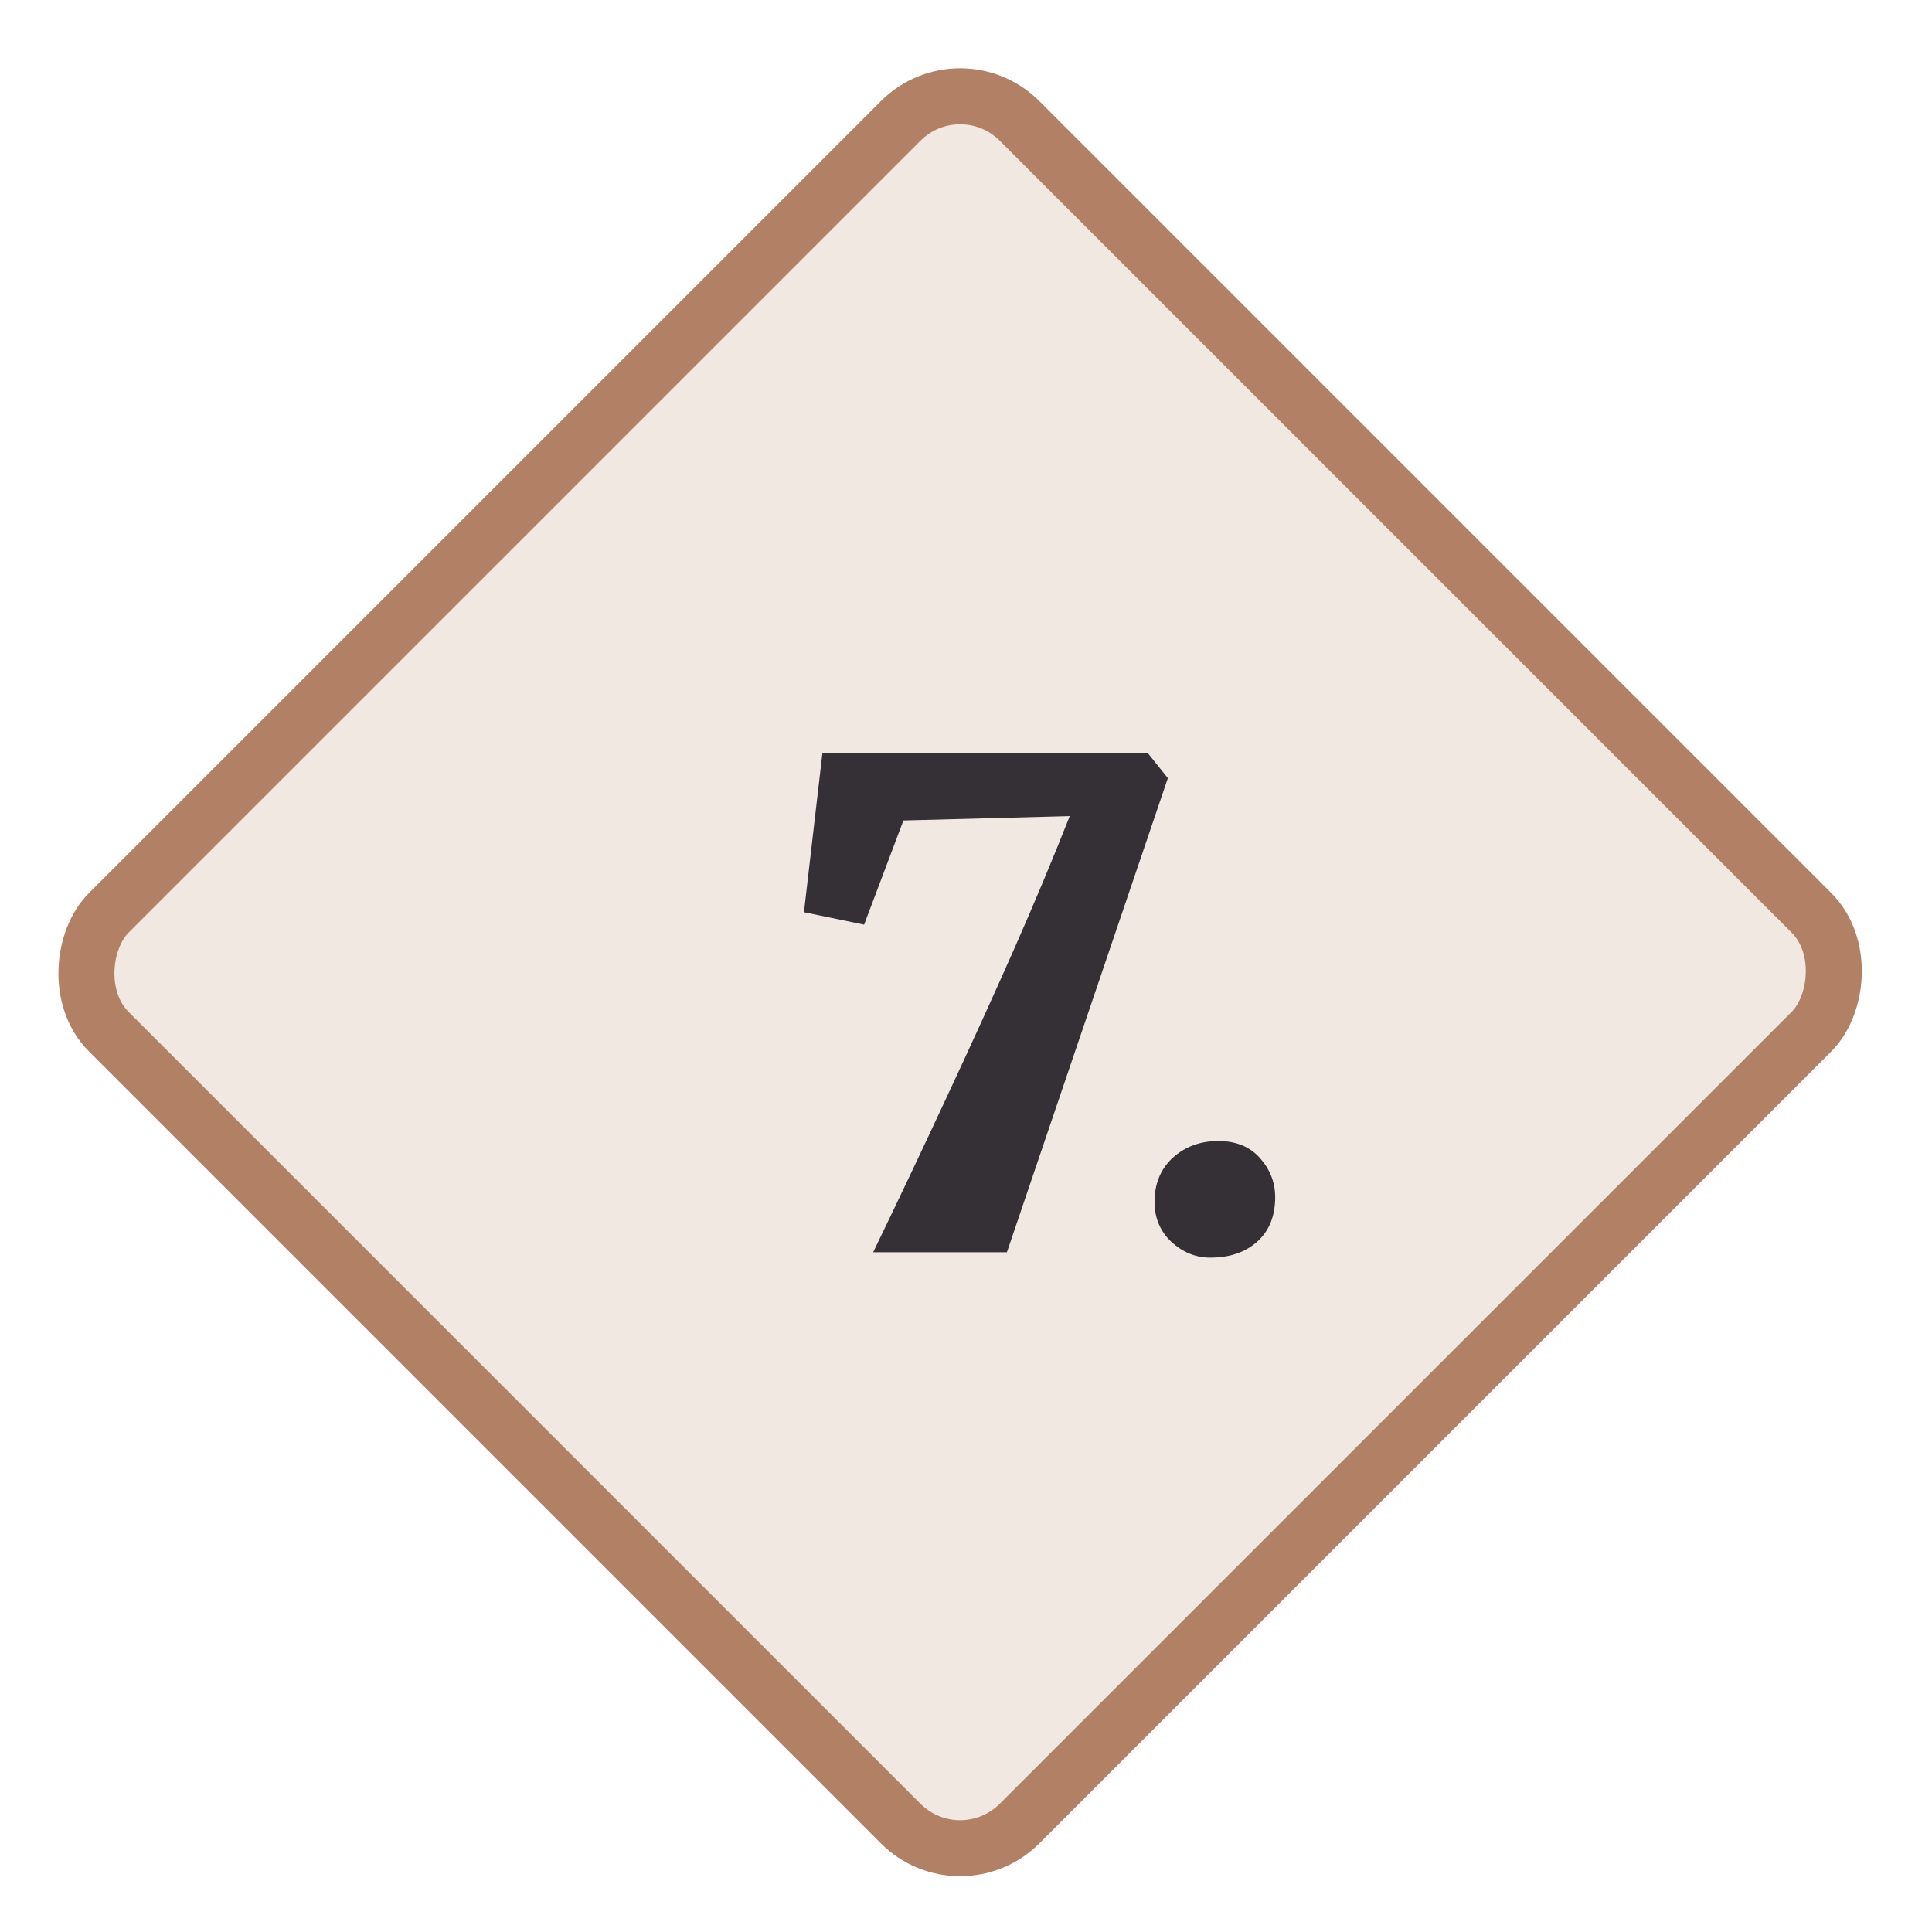 <svg width="69" height="69" viewBox="0 0 69 69" fill="none" xmlns="http://www.w3.org/2000/svg">
<rect x="34.29" y="2.196" width="46" height="46" rx="3" transform="rotate(45 34.29 2.196)" fill="#F1E8E2"/>
<rect x="34.29" y="2.196" width="46" height="46" rx="3" transform="rotate(45 34.29 2.196)" stroke="#B28064" stroke-width="2"/>
<path d="M35.961 44.723H31.185C32.097 42.835 32.973 40.987 33.813 39.179C34.661 37.363 35.457 35.615 36.201 33.935C36.945 32.247 37.613 30.651 38.205 29.147L32.265 29.303L30.861 33.023L28.713 32.579L29.373 26.891H40.989L41.709 27.791L35.961 44.723ZM43.226 44.915C42.706 44.915 42.242 44.727 41.834 44.351C41.434 43.975 41.234 43.499 41.234 42.923C41.234 42.275 41.45 41.751 41.882 41.351C42.322 40.951 42.866 40.751 43.514 40.751C44.146 40.751 44.642 40.955 45.002 41.363C45.362 41.771 45.542 42.235 45.542 42.755C45.542 43.435 45.326 43.967 44.894 44.351C44.47 44.727 43.914 44.915 43.226 44.915Z" fill="#352F36"/>
</svg>
